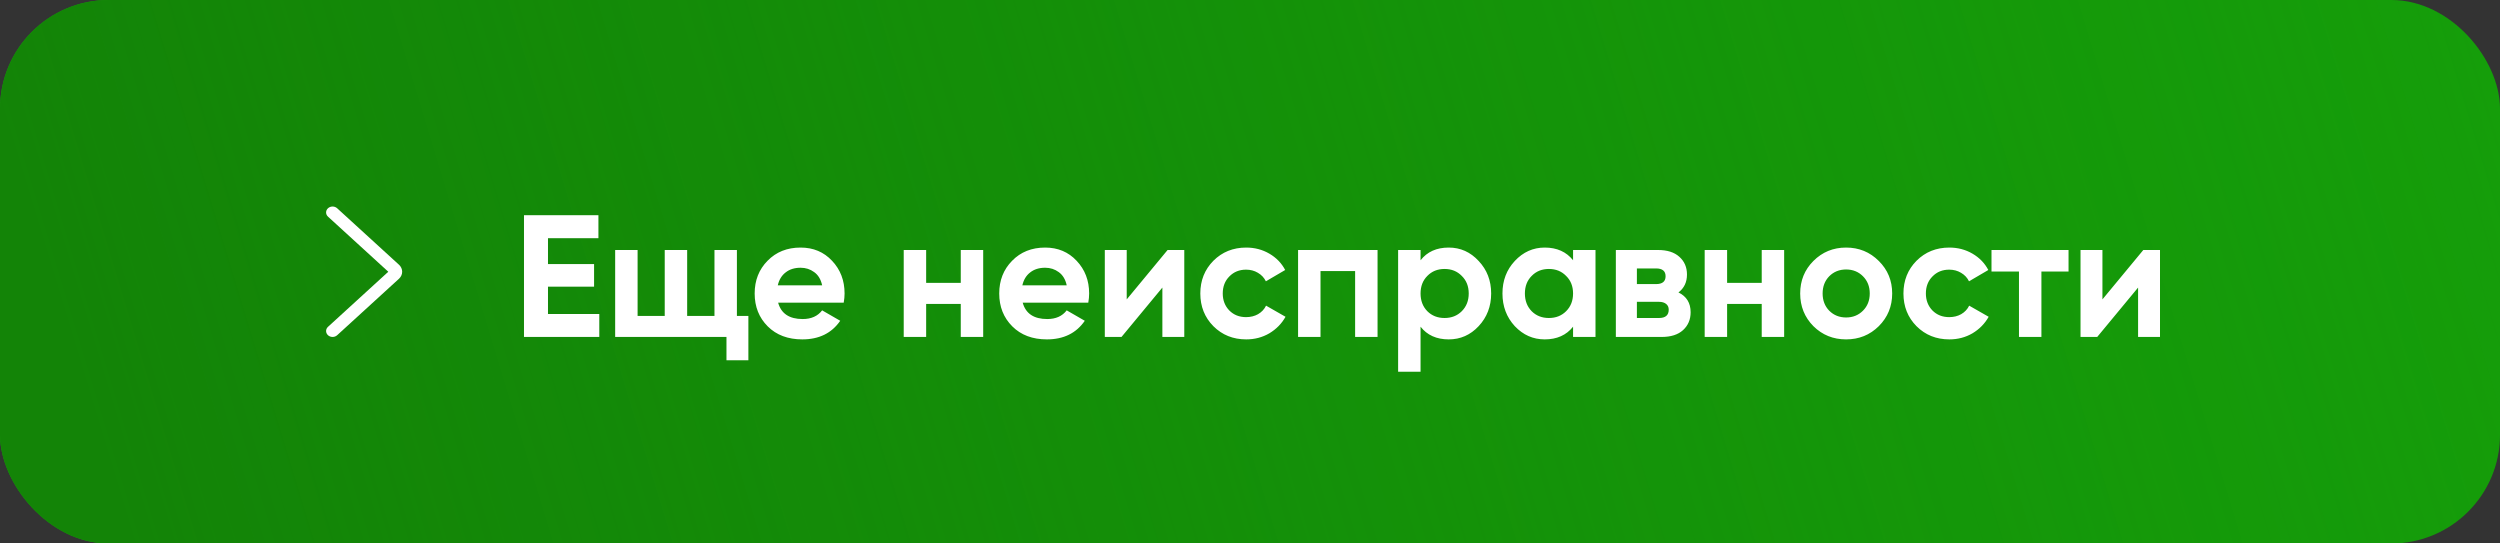 <?xml version="1.0" encoding="UTF-8"?> <svg xmlns="http://www.w3.org/2000/svg" width="230" height="50" viewBox="0 0 230 50" fill="none"><rect x="0" y="0" width="230" height="50" fill="#333333" stroke="none"/> <rect width="230" height="50" rx="10" fill="#159E0A"></rect> <rect width="230" height="50" rx="10" fill="url(#paint0_linear)"></rect> <path d="M50.415 28.888H55.135V31H48.207V19.8H55.055V21.912H50.415V24.296H54.655V26.376H50.415V28.888ZM67.795 29.064H68.851V33.144H66.835V31H56.595V23H58.659V29.064H61.155V23H63.219V29.064H65.731V23H67.795V29.064ZM71.589 27.848C71.867 28.851 72.619 29.352 73.845 29.352C74.635 29.352 75.232 29.085 75.637 28.552L77.301 29.512C76.512 30.654 75.349 31.224 73.813 31.224C72.491 31.224 71.429 30.824 70.629 30.024C69.829 29.224 69.429 28.216 69.429 27C69.429 25.795 69.824 24.792 70.613 23.992C71.403 23.181 72.416 22.776 73.653 22.776C74.827 22.776 75.792 23.181 76.549 23.992C77.317 24.803 77.701 25.805 77.701 27C77.701 27.267 77.675 27.549 77.621 27.848H71.589ZM71.557 26.248H75.637C75.52 25.704 75.275 25.299 74.901 25.032C74.539 24.765 74.123 24.632 73.653 24.632C73.099 24.632 72.64 24.776 72.277 25.064C71.915 25.341 71.675 25.736 71.557 26.248ZM88.39 23H90.454V31H88.39V27.96H85.206V31H83.142V23H85.206V26.024H88.39V23ZM94.089 27.848C94.367 28.851 95.119 29.352 96.345 29.352C97.135 29.352 97.732 29.085 98.137 28.552L99.801 29.512C99.012 30.654 97.849 31.224 96.313 31.224C94.991 31.224 93.929 30.824 93.129 30.024C92.329 29.224 91.929 28.216 91.929 27C91.929 25.795 92.324 24.792 93.113 23.992C93.903 23.181 94.916 22.776 96.153 22.776C97.327 22.776 98.292 23.181 99.049 23.992C99.817 24.803 100.201 25.805 100.201 27C100.201 27.267 100.175 27.549 100.121 27.848H94.089ZM94.057 26.248H98.137C98.02 25.704 97.775 25.299 97.401 25.032C97.039 24.765 96.623 24.632 96.153 24.632C95.599 24.632 95.14 24.776 94.777 25.064C94.415 25.341 94.175 25.736 94.057 26.248ZM107.418 23H108.954V31H106.938V26.456L103.178 31H101.642V23H103.658V27.544L107.418 23ZM114.653 31.224C113.448 31.224 112.44 30.819 111.629 30.008C110.829 29.198 110.429 28.195 110.429 27C110.429 25.805 110.829 24.803 111.629 23.992C112.44 23.181 113.448 22.776 114.653 22.776C115.432 22.776 116.141 22.963 116.781 23.336C117.421 23.709 117.907 24.211 118.237 24.84L116.461 25.88C116.301 25.549 116.056 25.288 115.725 25.096C115.405 24.904 115.043 24.808 114.637 24.808C114.019 24.808 113.507 25.016 113.101 25.432C112.696 25.837 112.493 26.36 112.493 27C112.493 27.63 112.696 28.152 113.101 28.568C113.507 28.974 114.019 29.176 114.637 29.176C115.053 29.176 115.421 29.085 115.741 28.904C116.072 28.712 116.317 28.451 116.477 28.12L118.269 29.144C117.917 29.773 117.421 30.28 116.781 30.664C116.141 31.038 115.432 31.224 114.653 31.224ZM126.735 23V31H124.671V24.936H121.487V31H119.423V23H126.735ZM133.283 22.776C134.36 22.776 135.277 23.187 136.035 24.008C136.803 24.819 137.187 25.816 137.187 27C137.187 28.184 136.803 29.187 136.035 30.008C135.277 30.819 134.36 31.224 133.283 31.224C132.163 31.224 131.299 30.835 130.691 30.056V34.2H128.627V23H130.691V23.944C131.299 23.166 132.163 22.776 133.283 22.776ZM131.315 28.632C131.731 29.048 132.259 29.256 132.899 29.256C133.539 29.256 134.067 29.048 134.483 28.632C134.909 28.206 135.123 27.662 135.123 27C135.123 26.339 134.909 25.8 134.483 25.384C134.067 24.957 133.539 24.744 132.899 24.744C132.259 24.744 131.731 24.957 131.315 25.384C130.899 25.8 130.691 26.339 130.691 27C130.691 27.662 130.899 28.206 131.315 28.632ZM144.722 23H146.786V31H144.722V30.056C144.104 30.835 143.234 31.224 142.114 31.224C141.048 31.224 140.13 30.819 139.362 30.008C138.605 29.187 138.226 28.184 138.226 27C138.226 25.816 138.605 24.819 139.362 24.008C140.13 23.187 141.048 22.776 142.114 22.776C143.234 22.776 144.104 23.166 144.722 23.944V23ZM140.914 28.632C141.33 29.048 141.858 29.256 142.498 29.256C143.138 29.256 143.666 29.048 144.082 28.632C144.509 28.206 144.722 27.662 144.722 27C144.722 26.339 144.509 25.8 144.082 25.384C143.666 24.957 143.138 24.744 142.498 24.744C141.858 24.744 141.33 24.957 140.914 25.384C140.498 25.8 140.29 26.339 140.29 27C140.29 27.662 140.498 28.206 140.914 28.632ZM154.418 26.904C155.165 27.267 155.538 27.875 155.538 28.728C155.538 29.4 155.303 29.95 154.834 30.376C154.375 30.792 153.719 31 152.866 31H148.658V23H152.546C153.389 23 154.039 23.208 154.498 23.624C154.967 24.04 155.202 24.584 155.202 25.256C155.202 25.96 154.941 26.509 154.418 26.904ZM152.354 24.696H150.594V26.136H152.354C152.941 26.136 153.234 25.896 153.234 25.416C153.234 24.936 152.941 24.696 152.354 24.696ZM152.626 29.256C153.223 29.256 153.522 29 153.522 28.488C153.522 28.264 153.442 28.088 153.282 27.96C153.122 27.832 152.903 27.768 152.626 27.768H150.594V29.256H152.626ZM162.078 23H164.142V31H162.078V27.96H158.894V31H156.83V23H158.894V26.024H162.078V23ZM172.849 30.008C172.028 30.819 171.025 31.224 169.841 31.224C168.657 31.224 167.654 30.819 166.833 30.008C166.022 29.187 165.617 28.184 165.617 27C165.617 25.816 166.022 24.819 166.833 24.008C167.654 23.187 168.657 22.776 169.841 22.776C171.025 22.776 172.028 23.187 172.849 24.008C173.67 24.819 174.081 25.816 174.081 27C174.081 28.184 173.67 29.187 172.849 30.008ZM168.289 28.584C168.705 29 169.222 29.208 169.841 29.208C170.46 29.208 170.977 29 171.393 28.584C171.809 28.168 172.017 27.64 172.017 27C172.017 26.36 171.809 25.832 171.393 25.416C170.977 25 170.46 24.792 169.841 24.792C169.222 24.792 168.705 25 168.289 25.416C167.884 25.832 167.681 26.36 167.681 27C167.681 27.64 167.884 28.168 168.289 28.584ZM179.341 31.224C178.136 31.224 177.128 30.819 176.317 30.008C175.517 29.198 175.117 28.195 175.117 27C175.117 25.805 175.517 24.803 176.317 23.992C177.128 23.181 178.136 22.776 179.341 22.776C180.12 22.776 180.829 22.963 181.469 23.336C182.109 23.709 182.594 24.211 182.925 24.84L181.149 25.88C180.989 25.549 180.744 25.288 180.413 25.096C180.093 24.904 179.73 24.808 179.325 24.808C178.706 24.808 178.194 25.016 177.789 25.432C177.384 25.837 177.181 26.36 177.181 27C177.181 27.63 177.384 28.152 177.789 28.568C178.194 28.974 178.706 29.176 179.325 29.176C179.741 29.176 180.109 29.085 180.429 28.904C180.76 28.712 181.005 28.451 181.165 28.12L182.957 29.144C182.605 29.773 182.109 30.28 181.469 30.664C180.829 31.038 180.12 31.224 179.341 31.224ZM190.306 23V24.984H187.81V31H185.746V24.984H183.218V23H190.306ZM197.184 23H198.72V31H196.704V26.456L192.944 31H191.408V23H193.424V27.544L197.184 23Z" fill="white"></path> <path fill-rule="evenodd" clip-rule="evenodd" d="M30.175 30.84C29.942 30.627 29.942 30.282 30.175 30.069L35.723 25L30.175 19.931C29.942 19.718 29.942 19.373 30.175 19.16C30.408 18.947 30.786 18.947 31.019 19.16L36.708 24.357C36.708 24.357 36.708 24.357 36.708 24.357C36.708 24.357 36.708 24.357 36.709 24.357C36.895 24.528 37 24.759 37 25C37 25.241 36.895 25.472 36.709 25.643C36.708 25.643 36.708 25.643 36.708 25.643L31.019 30.84C30.786 31.053 30.408 31.053 30.175 30.84Z" fill="white"></path> <defs> <linearGradient id="paint0_linear" x1="12.075" y1="50" x2="225.52" y2="-14.766" gradientUnits="userSpaceOnUse"> <stop stop-color="#138407"></stop> <stop offset="1" stop-color="#138407" stop-opacity="0"></stop> </linearGradient> </defs> </svg> 